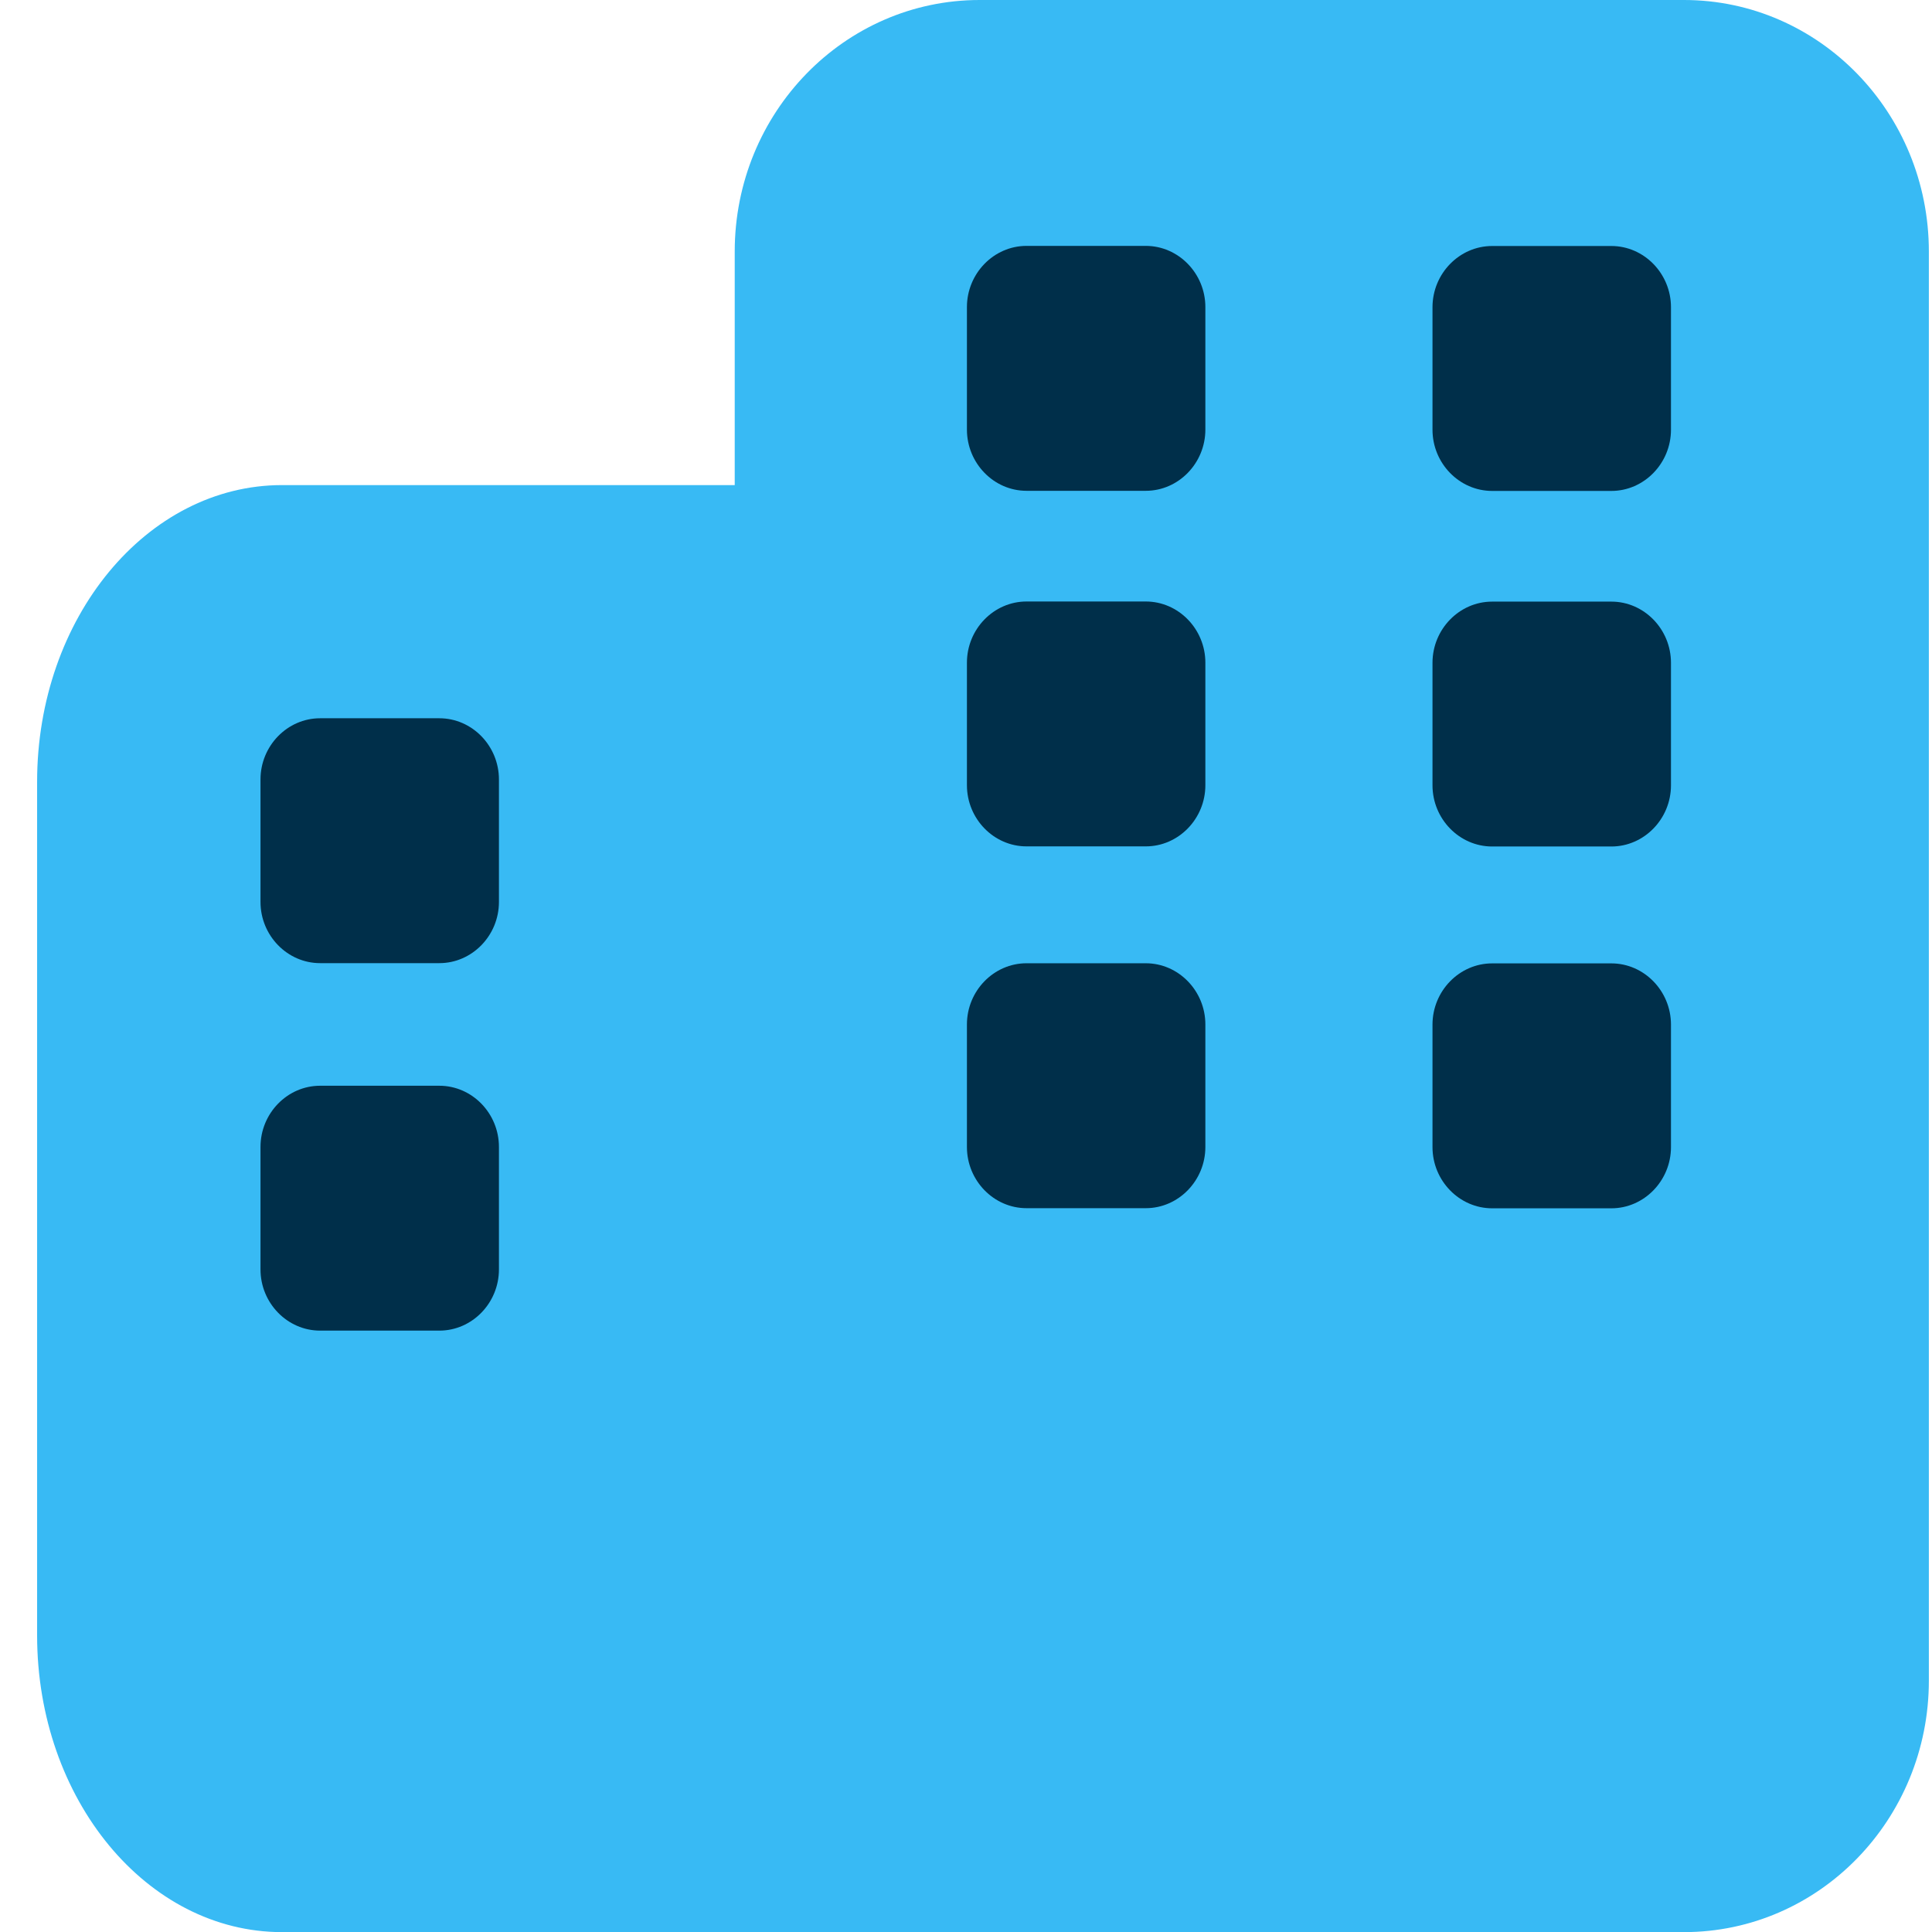 <svg width="48" height="48" viewBox="0 0 48 48" fill="none" xmlns="http://www.w3.org/2000/svg">
<g id="Layer_1" clip-path="url(#clip0_750_26569)">
<g id="Vector">
<path d="M41.837 0H24.339C20.979 0 18.254 2.799 18.254 6.25V12.052H7.008C3.647 12.052 0.922 15.353 0.922 19.426V40.629C0.922 44.702 3.647 48.003 7.008 48.003H41.837C45.197 48.003 47.922 45.204 47.922 41.753V6.25C47.922 2.799 45.197 0 41.837 0Z" fill="#38BAF4"/>
<path d="M10.915 33.059C11.729 33.059 12.396 32.374 12.396 31.538V28.496C12.396 27.66 11.729 26.975 10.915 26.975H7.953C7.139 26.975 6.472 27.66 6.472 28.496V31.538C6.472 32.374 7.139 33.059 7.953 33.059H10.915Z" fill="#002F4A"/>
<path d="M10.915 23.929C11.729 23.929 12.396 23.244 12.396 22.408V19.366C12.396 18.53 11.729 17.845 10.915 17.845H7.953C7.139 17.845 6.472 18.53 6.472 19.366V22.408C6.472 23.244 7.139 23.929 7.953 23.929H10.915Z" fill="#002F4A"/>
<path d="M28.466 30.017C29.28 30.017 29.947 29.331 29.947 28.496V25.453C29.947 24.618 29.28 23.932 28.466 23.932H25.504C24.69 23.932 24.023 24.618 24.023 25.453V28.496C24.023 29.331 24.69 30.017 25.504 30.017H28.466Z" fill="#002F4A"/>
<path d="M28.466 21.028C29.28 21.028 29.947 20.343 29.947 19.507V16.465C29.947 15.629 29.28 14.944 28.466 14.944H25.504C24.69 14.944 24.023 15.629 24.023 16.465V19.507C24.023 20.343 24.69 21.028 25.504 21.028H28.466Z" fill="#002F4A"/>
<path d="M40.034 30.02C40.847 30.02 41.515 29.334 41.515 28.499V25.456C41.515 24.621 40.847 23.935 40.034 23.935H37.072C36.258 23.935 35.59 24.621 35.59 25.456V28.499C35.59 29.334 36.258 30.02 37.072 30.02H40.034Z" fill="#002F4A"/>
<path d="M40.034 21.031C40.847 21.031 41.515 20.346 41.515 19.51V16.468C41.515 15.632 40.847 14.947 40.034 14.947H37.072C36.258 14.947 35.59 15.632 35.59 16.468V19.51C35.59 20.346 36.258 21.031 37.072 21.031H40.034Z" fill="#002F4A"/>
</g>
<g id="Vector_2">
<path d="M28.466 12.194C29.28 12.194 29.947 11.508 29.947 10.672V7.63C29.947 6.795 29.28 6.109 28.466 6.109H25.504C24.69 6.109 24.023 6.795 24.023 7.63V10.672C24.023 11.508 24.69 12.194 25.504 12.194H28.466Z" fill="#002F4A"/>
<path d="M40.034 12.197C40.847 12.197 41.515 11.511 41.515 10.676V7.633C41.515 6.798 40.847 6.112 40.034 6.112H37.072C36.258 6.112 35.59 6.798 35.59 7.633V10.676C35.59 11.511 36.258 12.197 37.072 12.197H40.034Z" fill="#002F4A"/>
</g>
</g>
<defs>
<clipPath id="clip0_750_26569">
<rect width="47" height="48" fill="white" transform="translate(0.922)"/>
</clipPath>
</defs>
</svg>
